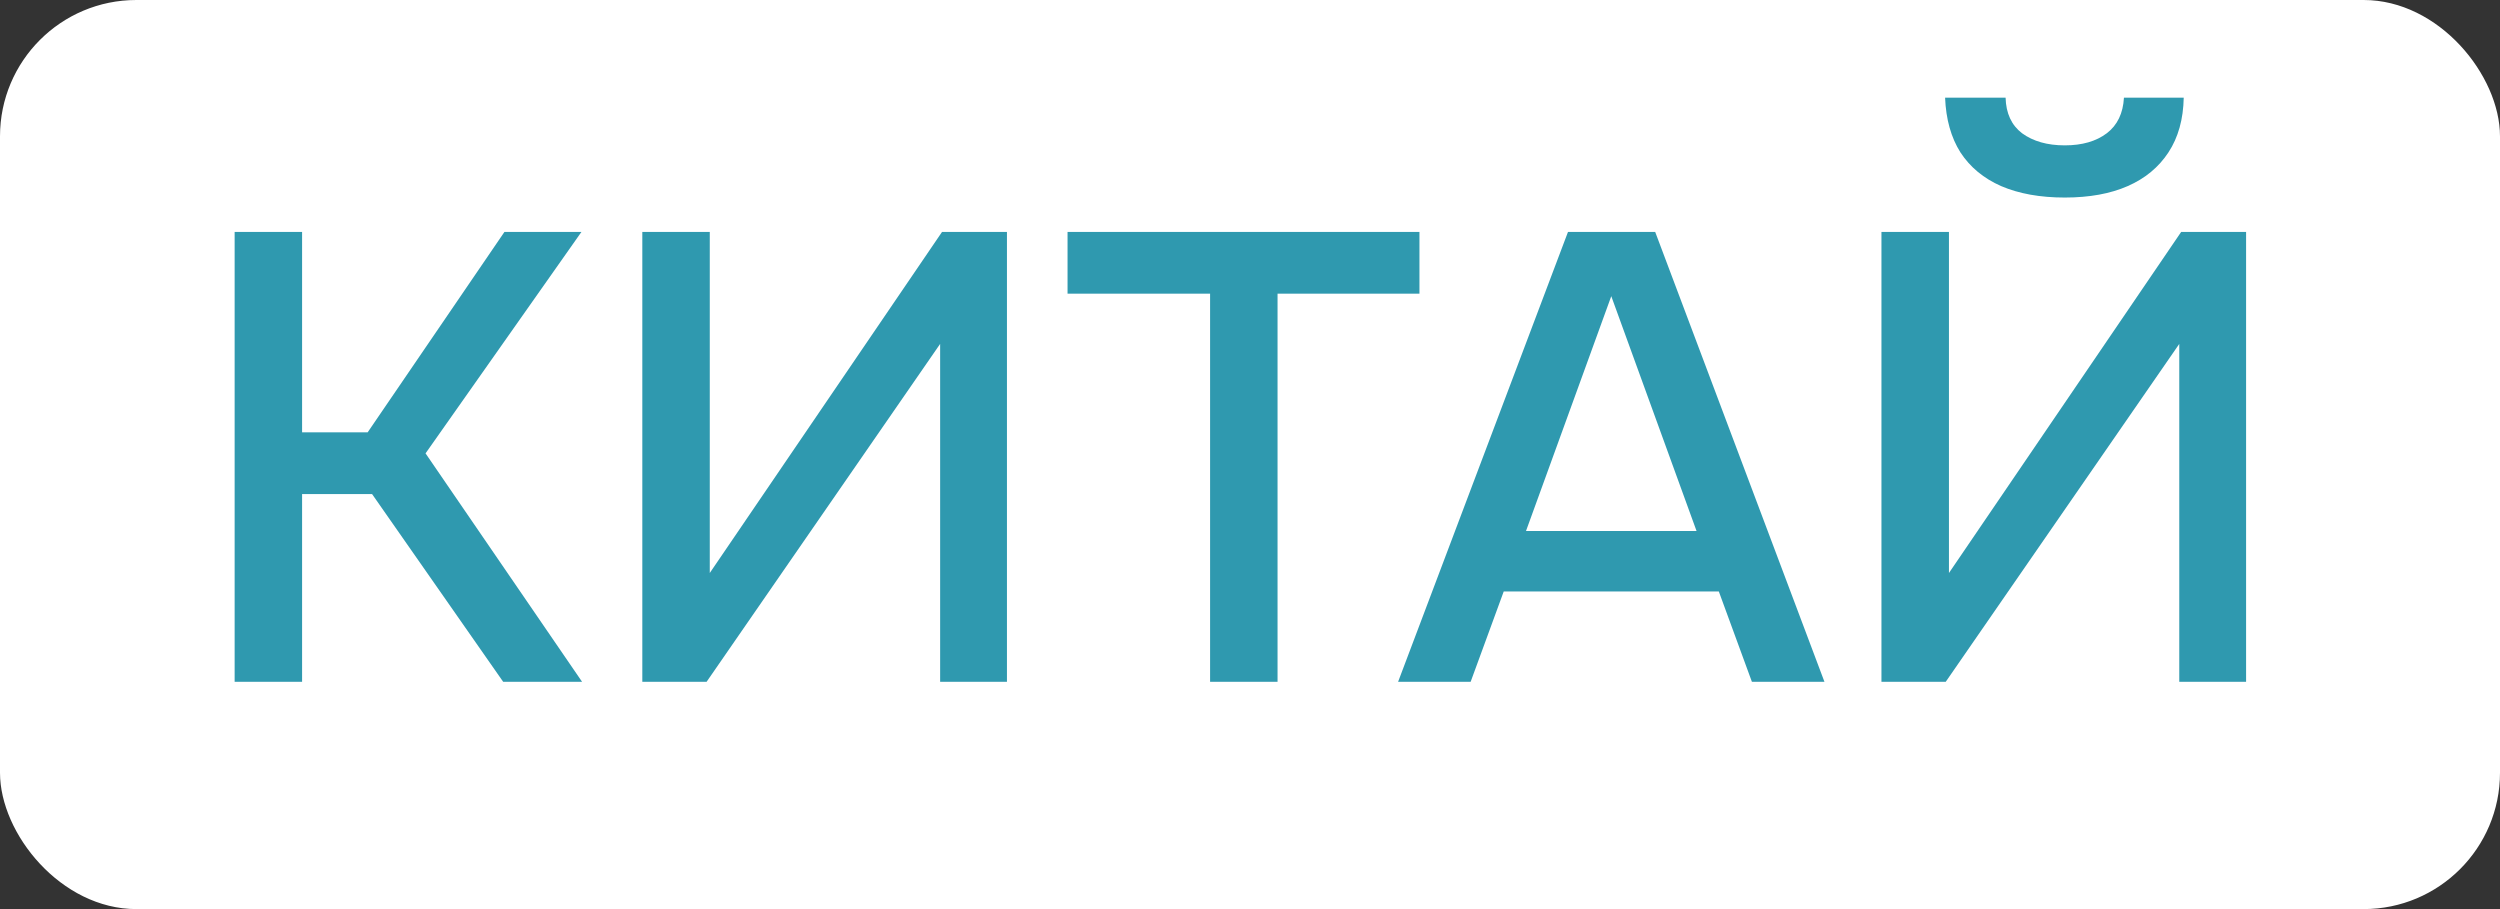 <?xml version="1.0" encoding="UTF-8"?> <svg xmlns="http://www.w3.org/2000/svg" width="55" height="20" viewBox="0 0 55 20" fill="none"><rect x="0" y="0" width="55" height="20" fill="#333333" stroke="none"/><rect width="55" height="20" rx="3" fill="white"></rect><path d="M5.162 15V5.102H6.646V9.512H8.088L11.098 5.102H12.792L9.362 9.974L12.806 15H11.07L8.186 10.87H6.646V15H5.162ZM14.131 15V5.102H15.615V12.606L20.725 5.102H22.153V15H20.683V7.566L15.545 15H14.131ZM26.622 15V6.46H23.486V5.102H31.228V6.46H28.106V15H26.622ZM30.758 15L34.496 5.102H36.414L40.138 15H38.542L37.814 13.012H33.082L32.354 15H30.758ZM33.572 11.682H37.324L35.448 6.516L33.572 11.682ZM41.392 15V5.102H42.877V12.606L47.986 5.102H49.414V15H47.944V7.566L42.806 15H41.392ZM45.425 4.346C44.883 4.346 44.416 4.262 44.025 4.094C43.642 3.926 43.343 3.679 43.129 3.352C42.923 3.025 42.811 2.624 42.792 2.148H44.123C44.132 2.493 44.253 2.755 44.486 2.932C44.729 3.109 45.042 3.198 45.425 3.198C45.807 3.198 46.115 3.109 46.349 2.932C46.582 2.755 46.708 2.493 46.727 2.148H48.042C48.033 2.624 47.921 3.025 47.706 3.352C47.492 3.679 47.193 3.926 46.81 4.094C46.428 4.262 45.966 4.346 45.425 4.346Z" fill="#2F99AF"></path></svg> 